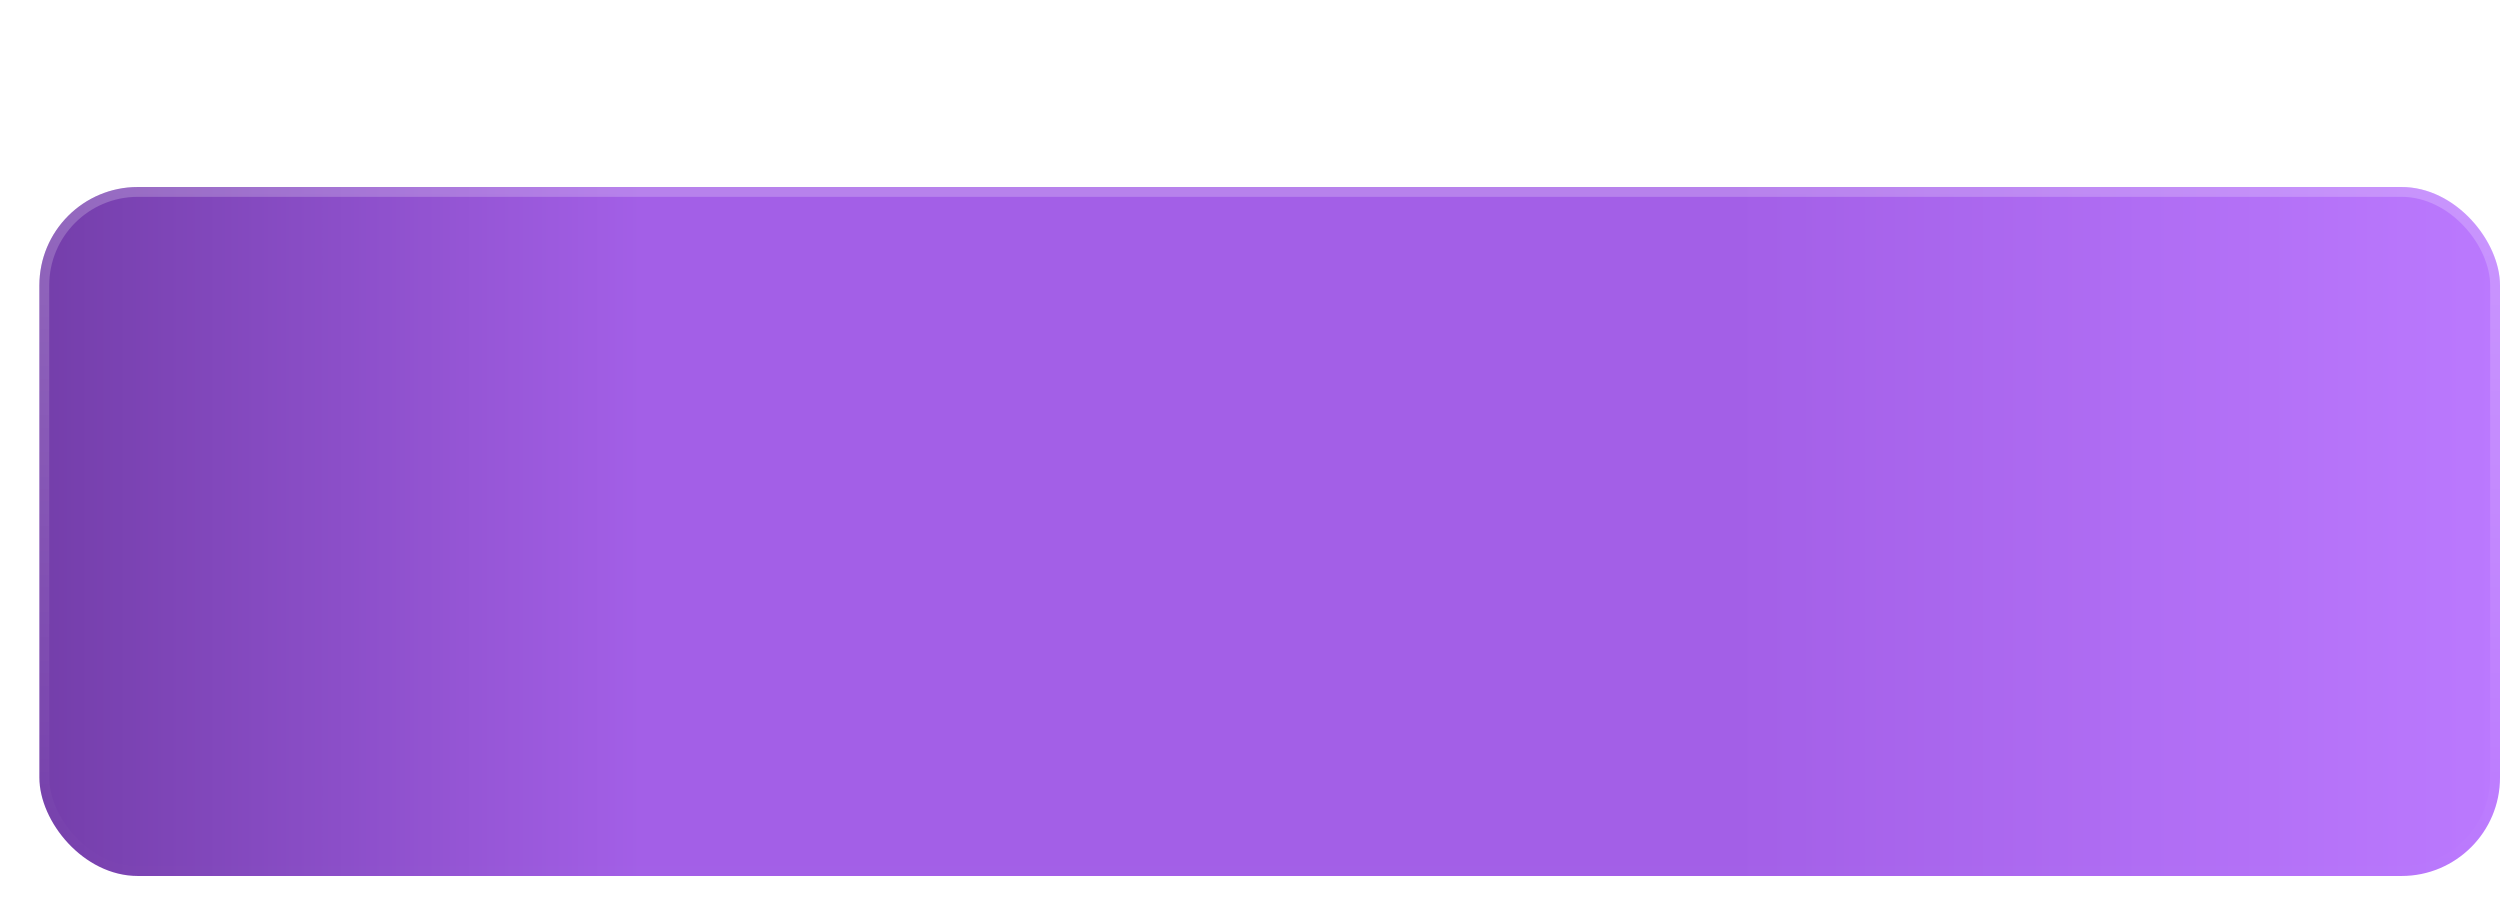 <?xml version="1.0" encoding="UTF-8"?> <svg xmlns="http://www.w3.org/2000/svg" width="254" height="92" viewBox="0 0 254 92" fill="none"> <g filter="url(#filter0_dii_803_173)"> <rect x="2" width="250" height="70" rx="10" fill="url(#paint0_linear_803_173)"></rect> <rect x="2.5" y="0.5" width="249" height="69" rx="9.5" stroke="url(#paint1_linear_803_173)"></rect> </g> <defs> <filter id="filter0_dii_803_173" x="0" y="-3" width="254" height="95" filterUnits="userSpaceOnUse" color-interpolation-filters="sRGB"> <feFlood flood-opacity="0" result="BackgroundImageFix"></feFlood> <feColorMatrix in="SourceAlpha" type="matrix" values="0 0 0 0 0 0 0 0 0 0 0 0 0 0 0 0 0 0 127 0" result="hardAlpha"></feColorMatrix> <feMorphology radius="10" operator="erode" in="SourceAlpha" result="effect1_dropShadow_803_173"></feMorphology> <feOffset dy="20"></feOffset> <feGaussianBlur stdDeviation="6"></feGaussianBlur> <feComposite in2="hardAlpha" operator="out"></feComposite> <feColorMatrix type="matrix" values="0 0 0 0 0.631 0 0 0 0 0.369 0 0 0 0 0.894 0 0 0 0.5 0"></feColorMatrix> <feBlend mode="normal" in2="BackgroundImageFix" result="effect1_dropShadow_803_173"></feBlend> <feBlend mode="normal" in="SourceGraphic" in2="effect1_dropShadow_803_173" result="shape"></feBlend> <feColorMatrix in="SourceAlpha" type="matrix" values="0 0 0 0 0 0 0 0 0 0 0 0 0 0 0 0 0 0 127 0" result="hardAlpha"></feColorMatrix> <feOffset dx="2" dy="2"></feOffset> <feGaussianBlur stdDeviation="3"></feGaussianBlur> <feComposite in2="hardAlpha" operator="arithmetic" k2="-1" k3="1"></feComposite> <feColorMatrix type="matrix" values="0 0 0 0 1 0 0 0 0 1 0 0 0 0 1 0 0 0 0.2 0"></feColorMatrix> <feBlend mode="normal" in2="shape" result="effect2_innerShadow_803_173"></feBlend> <feColorMatrix in="SourceAlpha" type="matrix" values="0 0 0 0 0 0 0 0 0 0 0 0 0 0 0 0 0 0 127 0" result="hardAlpha"></feColorMatrix> <feOffset dy="-3"></feOffset> <feGaussianBlur stdDeviation="3"></feGaussianBlur> <feComposite in2="hardAlpha" operator="arithmetic" k2="-1" k3="1"></feComposite> <feColorMatrix type="matrix" values="0 0 0 0 0 0 0 0 0 0 0 0 0 0 0 0 0 0 0.2 0"></feColorMatrix> <feBlend mode="normal" in2="effect2_innerShadow_803_173" result="effect3_innerShadow_803_173"></feBlend> </filter> <linearGradient id="paint0_linear_803_173" x1="2" y1="35" x2="252" y2="35" gradientUnits="userSpaceOnUse"> <stop offset="0" stop-color="#743EAA"></stop> <stop offset="0.245" stop-color="#A35FE7"></stop> <stop offset="0.688" stop-color="#A35FE7"></stop> <stop offset="1" stop-color="#BB79FE"></stop> </linearGradient> <linearGradient id="paint1_linear_803_173" x1="127" y1="0" x2="127" y2="70" gradientUnits="userSpaceOnUse"> <stop stop-color="white" stop-opacity="0.22"></stop> <stop offset="1" stop-color="white" stop-opacity="0"></stop> </linearGradient> </defs> </svg> 